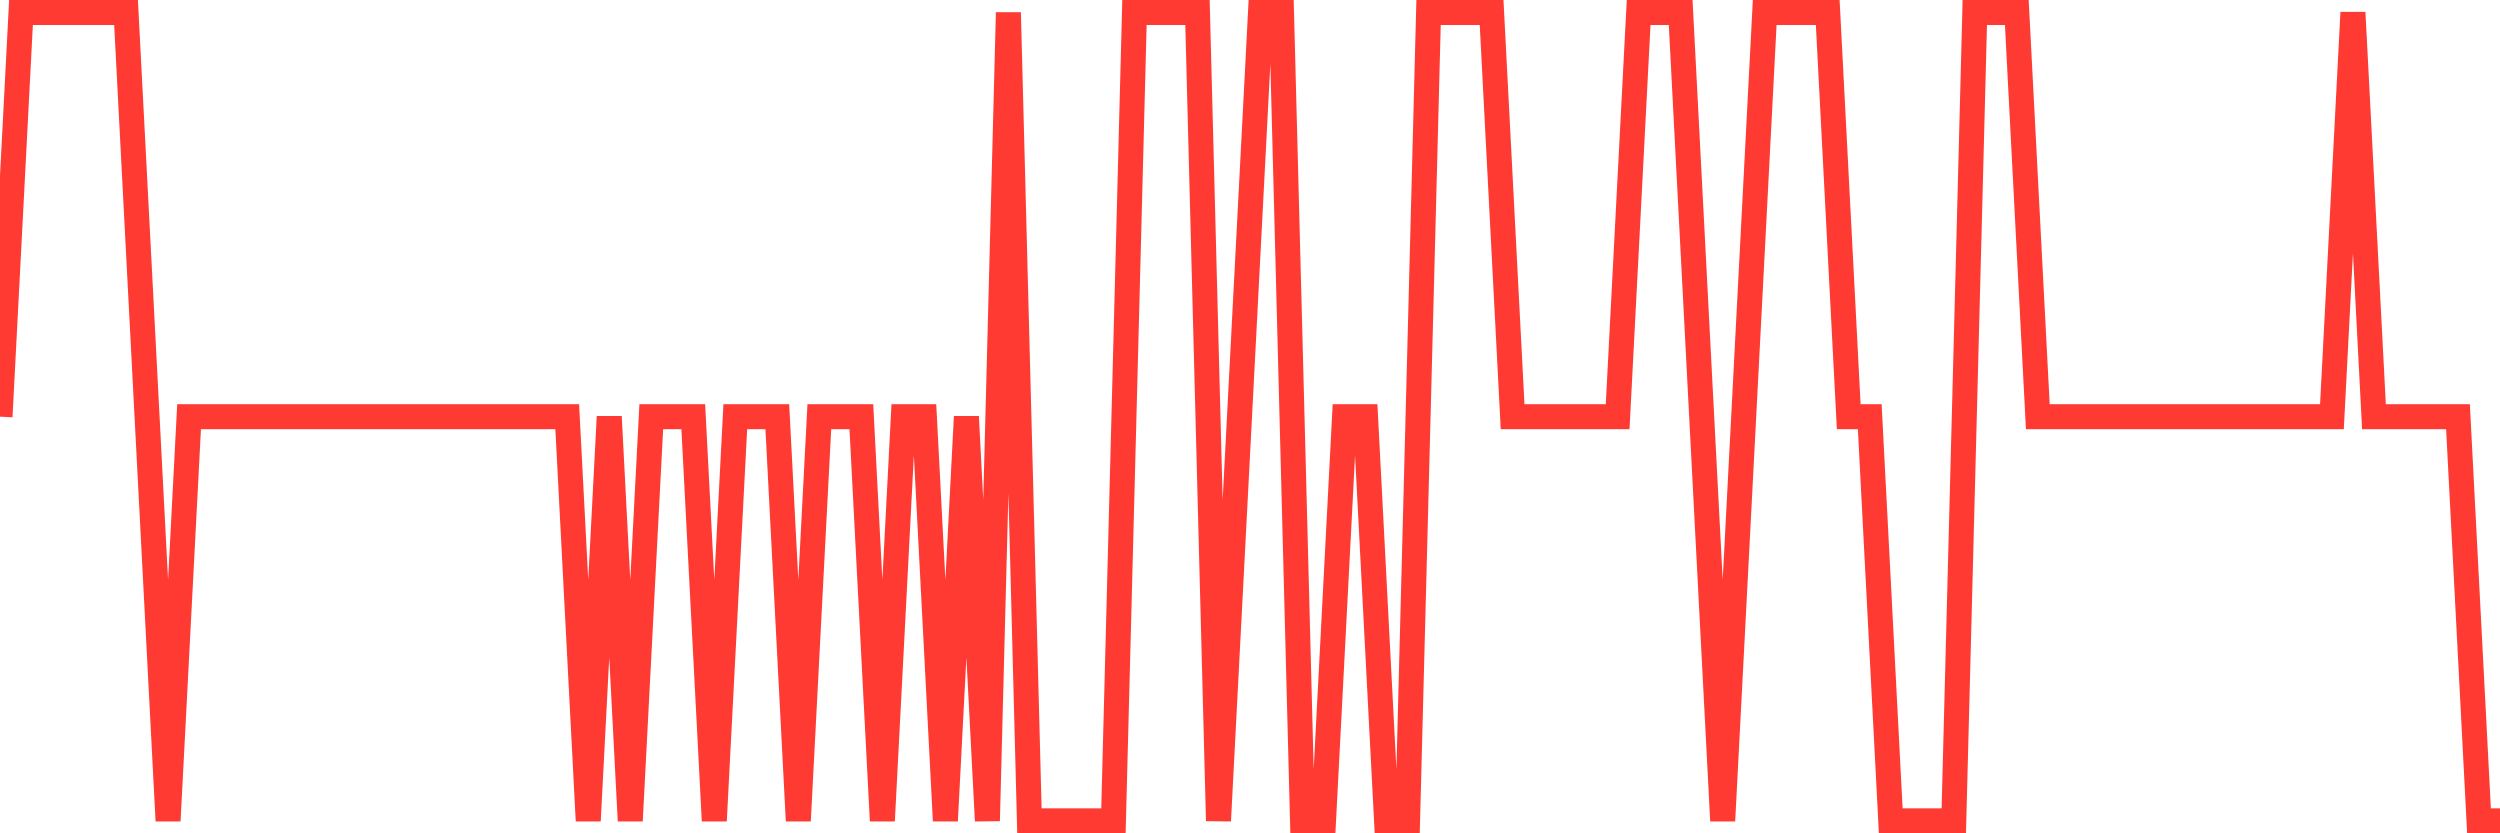 <svg
  xmlns="http://www.w3.org/2000/svg"
  xmlns:xlink="http://www.w3.org/1999/xlink"
  width="120"
  height="40"
  viewBox="0 0 120 40"
  preserveAspectRatio="none"
>
  <polyline
    points="0,20 1.008,0.6 2.017,0.6 3.025,0.6 4.034,0.6 5.042,0.6 6.05,0.6 7.059,20 8.067,39.4 9.076,20 10.084,20 11.092,20 12.101,20 13.109,20 14.118,20 15.126,20 16.134,20 17.143,20 18.151,20 19.16,20 20.168,20 21.176,20 22.185,20 23.193,20 24.202,20 25.21,20 26.218,20 27.227,20 28.235,39.4 29.244,20 30.252,39.4 31.261,20 32.269,20 33.277,20 34.286,39.4 35.294,20 36.303,20 37.311,20 38.319,39.4 39.328,20 40.336,20 41.345,20 42.353,39.4 43.361,20 44.37,20 45.378,39.4 46.387,20 47.395,39.4 48.403,0.6 49.412,39.4 50.42,39.4 51.429,39.4 52.437,39.4 53.445,39.4 54.454,0.6 55.462,0.6 56.471,0.6 57.479,0.6 58.487,39.4 59.496,20 60.504,0.6 61.513,0.6 62.521,39.4 63.529,39.4 64.538,20 65.546,20 66.555,39.4 67.563,39.4 68.571,0.6 69.58,0.6 70.588,0.6 71.597,0.6 72.605,20 73.613,20 74.622,20 75.63,20 76.639,20 77.647,20 78.655,0.6 79.664,0.6 80.672,0.6 81.681,20 82.689,39.4 83.697,20 84.706,0.6 85.714,0.6 86.723,0.6 87.731,0.6 88.739,20 89.748,20 90.756,39.4 91.765,39.4 92.773,39.4 93.782,39.4 94.79,0.6 95.798,0.6 96.807,0.6 97.815,20 98.824,20 99.832,20 100.84,20 101.849,20 102.857,20 103.866,20 104.874,20 105.882,20 106.891,20 107.899,20 108.908,20 109.916,20 110.924,20 111.933,20 112.941,0.6 113.95,20 114.958,20 115.966,20 116.975,20 117.983,20 118.992,39.4 120,39.4"
    fill="none"
    stroke="#ff3a33"
    stroke-width="1.2"
  >
  </polyline>
</svg>